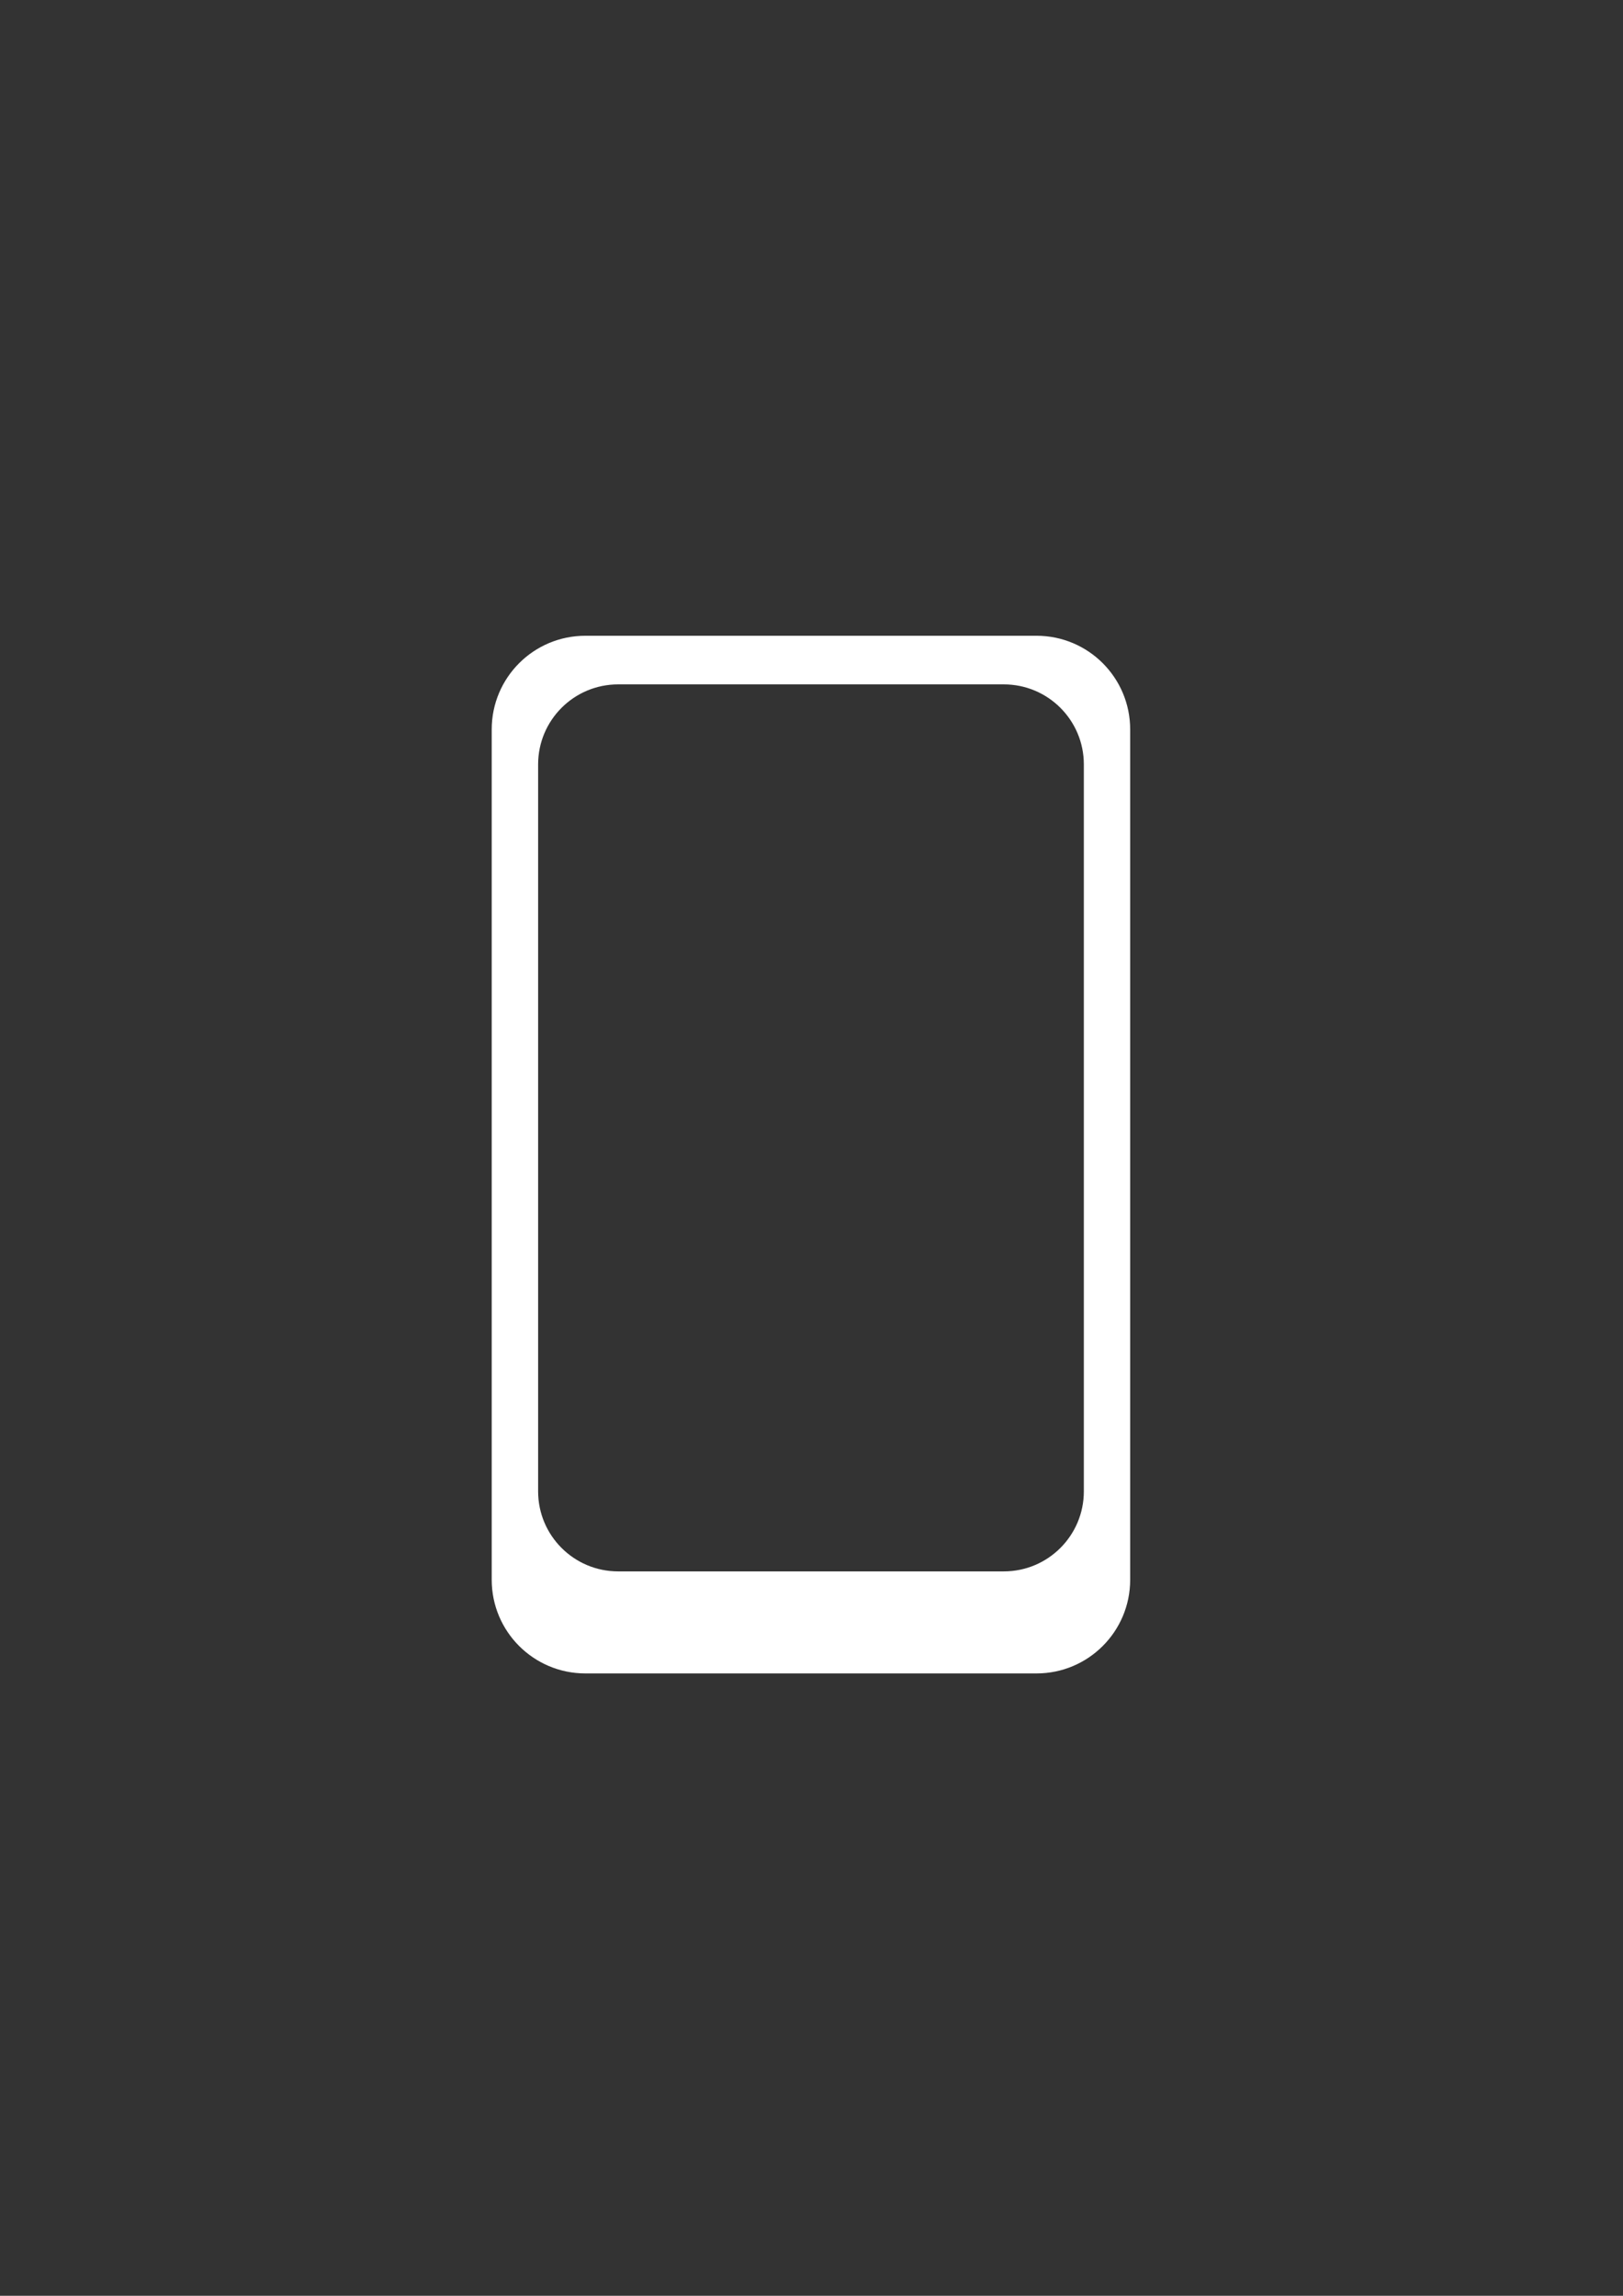 <?xml version="1.0" encoding="UTF-8"?>
<svg id="Layer_1" xmlns="http://www.w3.org/2000/svg" version="1.1" viewBox="0 0 595.28 841.89">
  <rect x="0" y="0" width="595.28" height="841.89" fill="#333333" stroke="none"/>
  <!-- Generator: Adobe Illustrator 29.3.1, SVG Export Plug-In . SVG Version: 2.1.0 Build 151)  -->
  <defs>
    <style>
      .st0 {
        fill: #fff;
      }
    </style>
  </defs>
  <path class="st0" d="M380.18,233.14h-165.49c-18.97,0-34.34,15.37-34.34,34.34v311.84c0,18.97,15.37,34.34,34.34,34.34h165.49c18.97,0,34.34-15.37,34.34-34.34v-311.84c0-18.97-15.37-34.34-34.34-34.34ZM397.53,546.89c0,16.21-13.14,29.35-29.35,29.35h-141.46c-16.21,0-29.35-13.14-29.35-29.35v-266.57c0-16.21,13.14-29.35,29.35-29.35h141.46c16.21,0,29.35,13.14,29.35,29.35v266.57Z"/>
</svg>